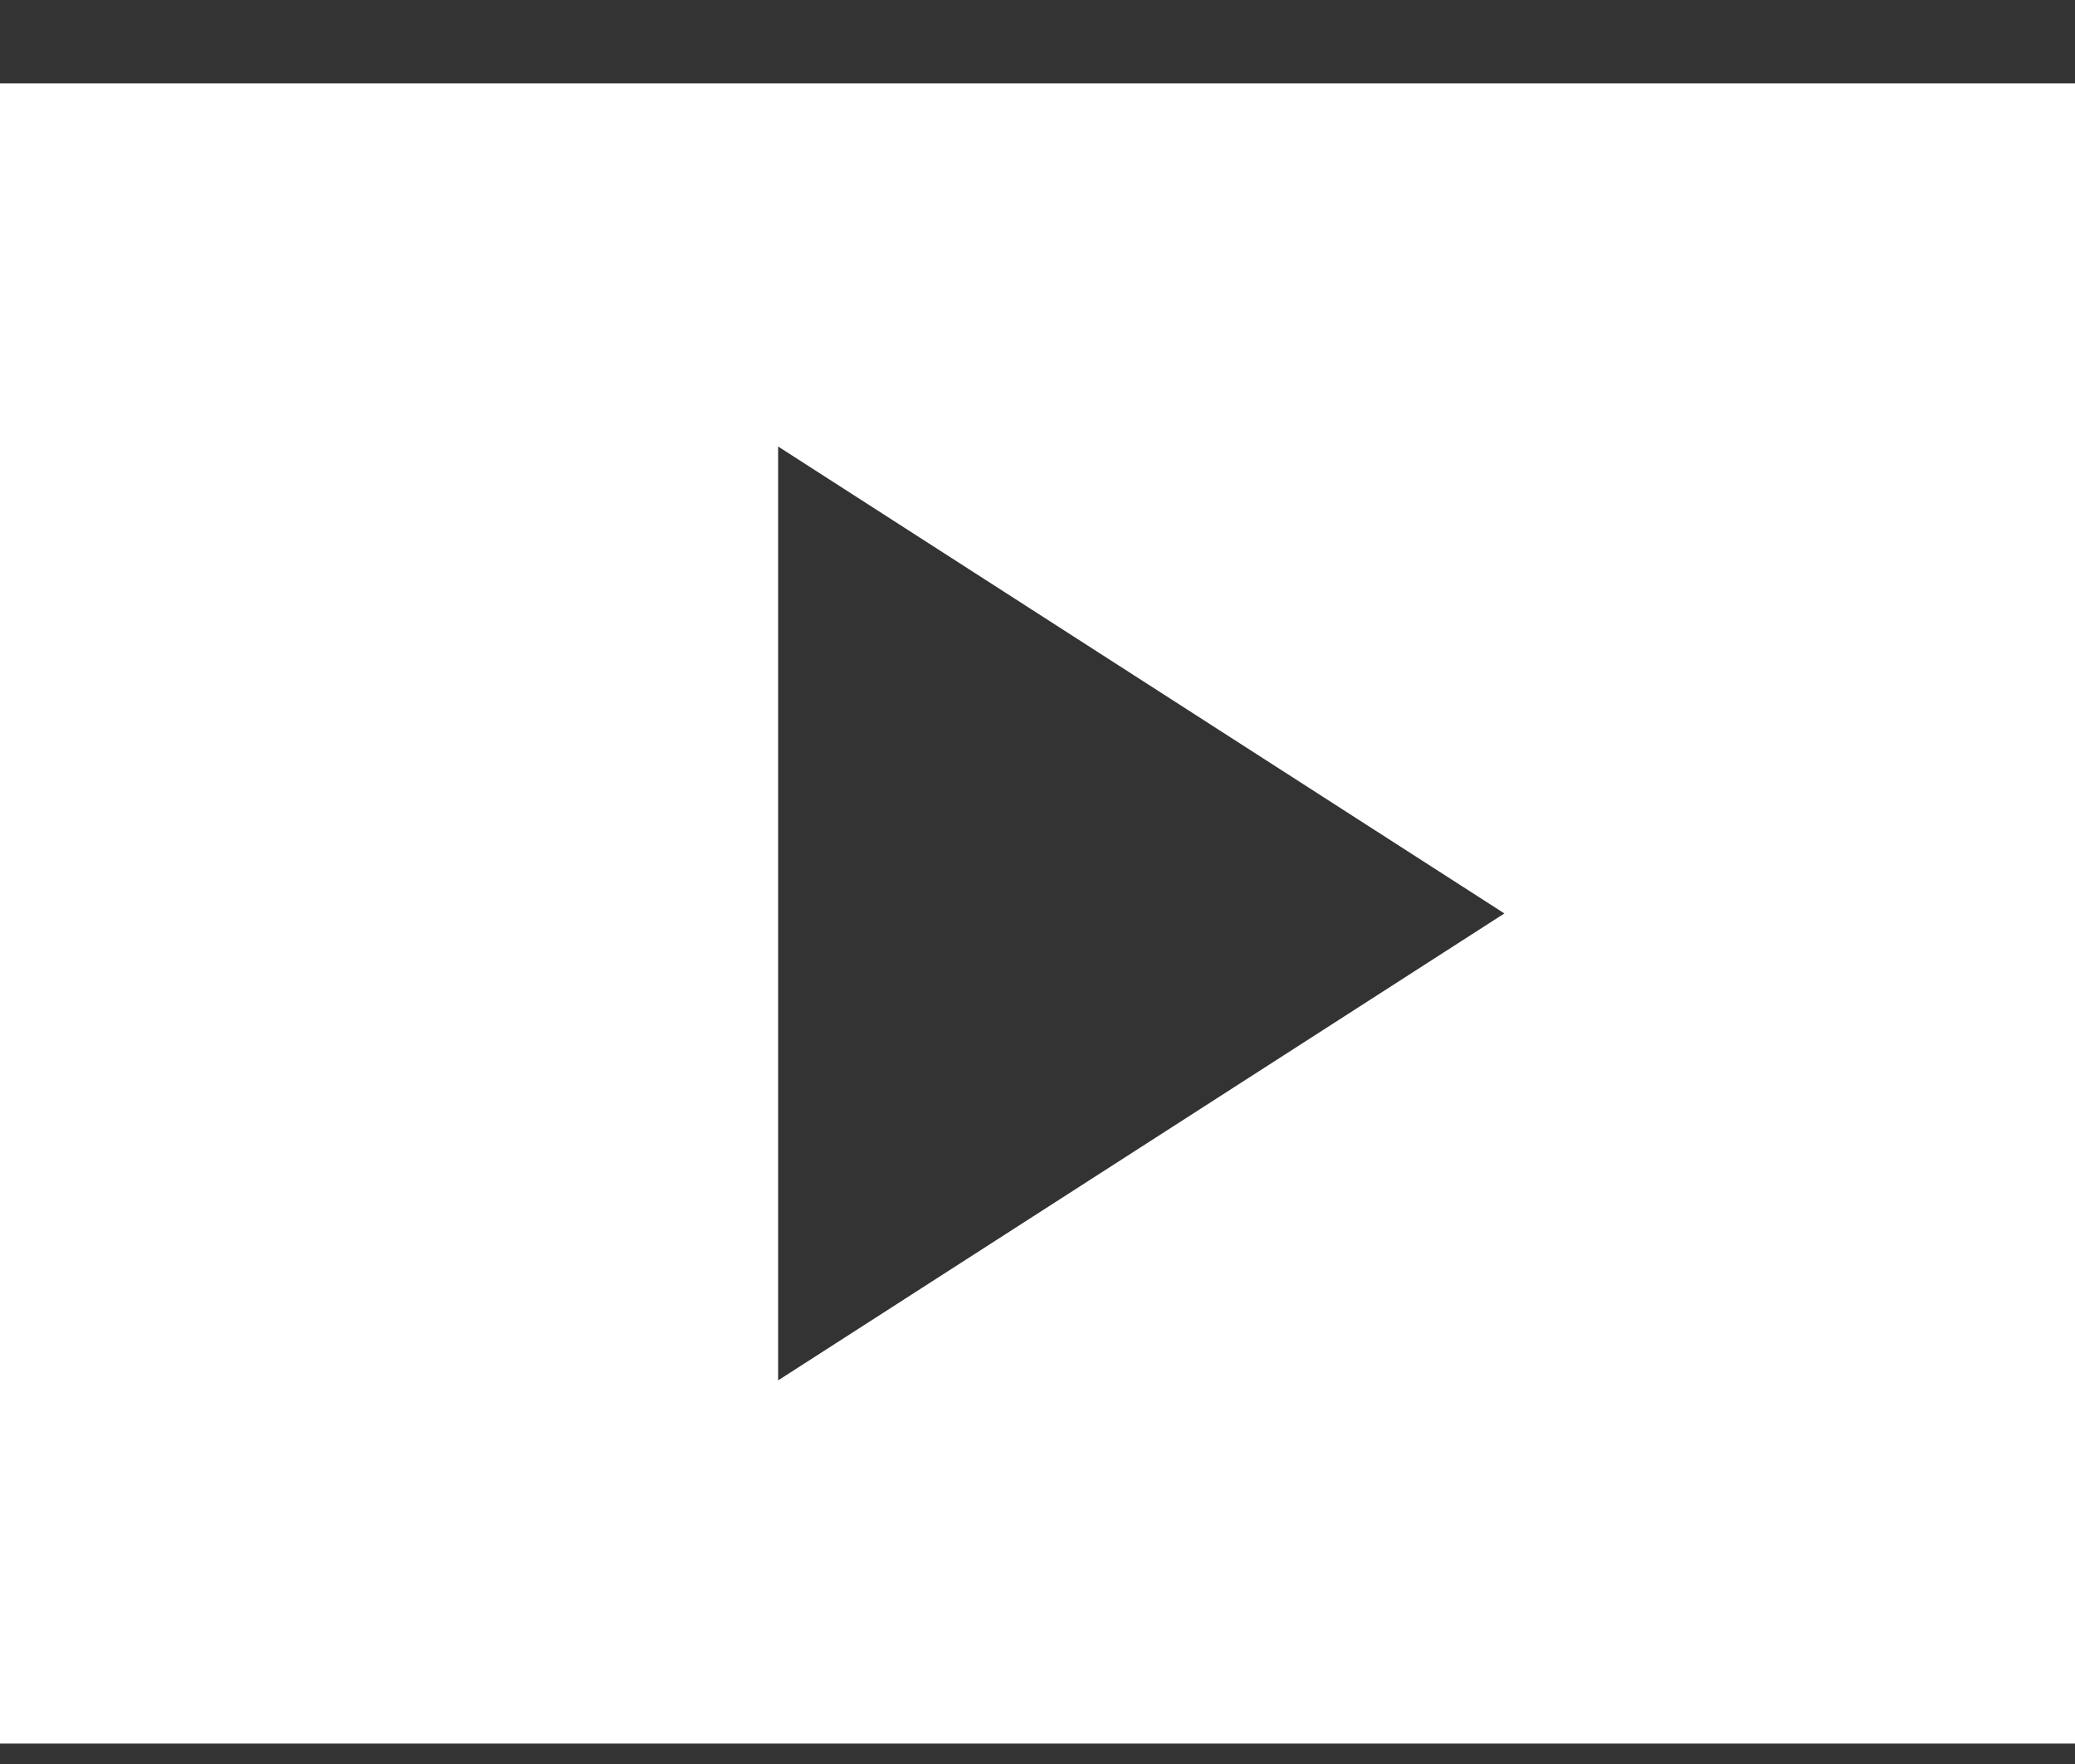 <svg width="20" height="17" viewBox="0 0 20 17" fill="none" xmlns="http://www.w3.org/2000/svg">
	<rect x="0" y="0" width="20" height="17" fill="#333333" stroke="none"/>
	<path d="M20 0.803H0V16.803H20V0.803ZM7.5 13.303V4.303L14.5 8.803L7.5 13.303Z" fill="white"/>
</svg>